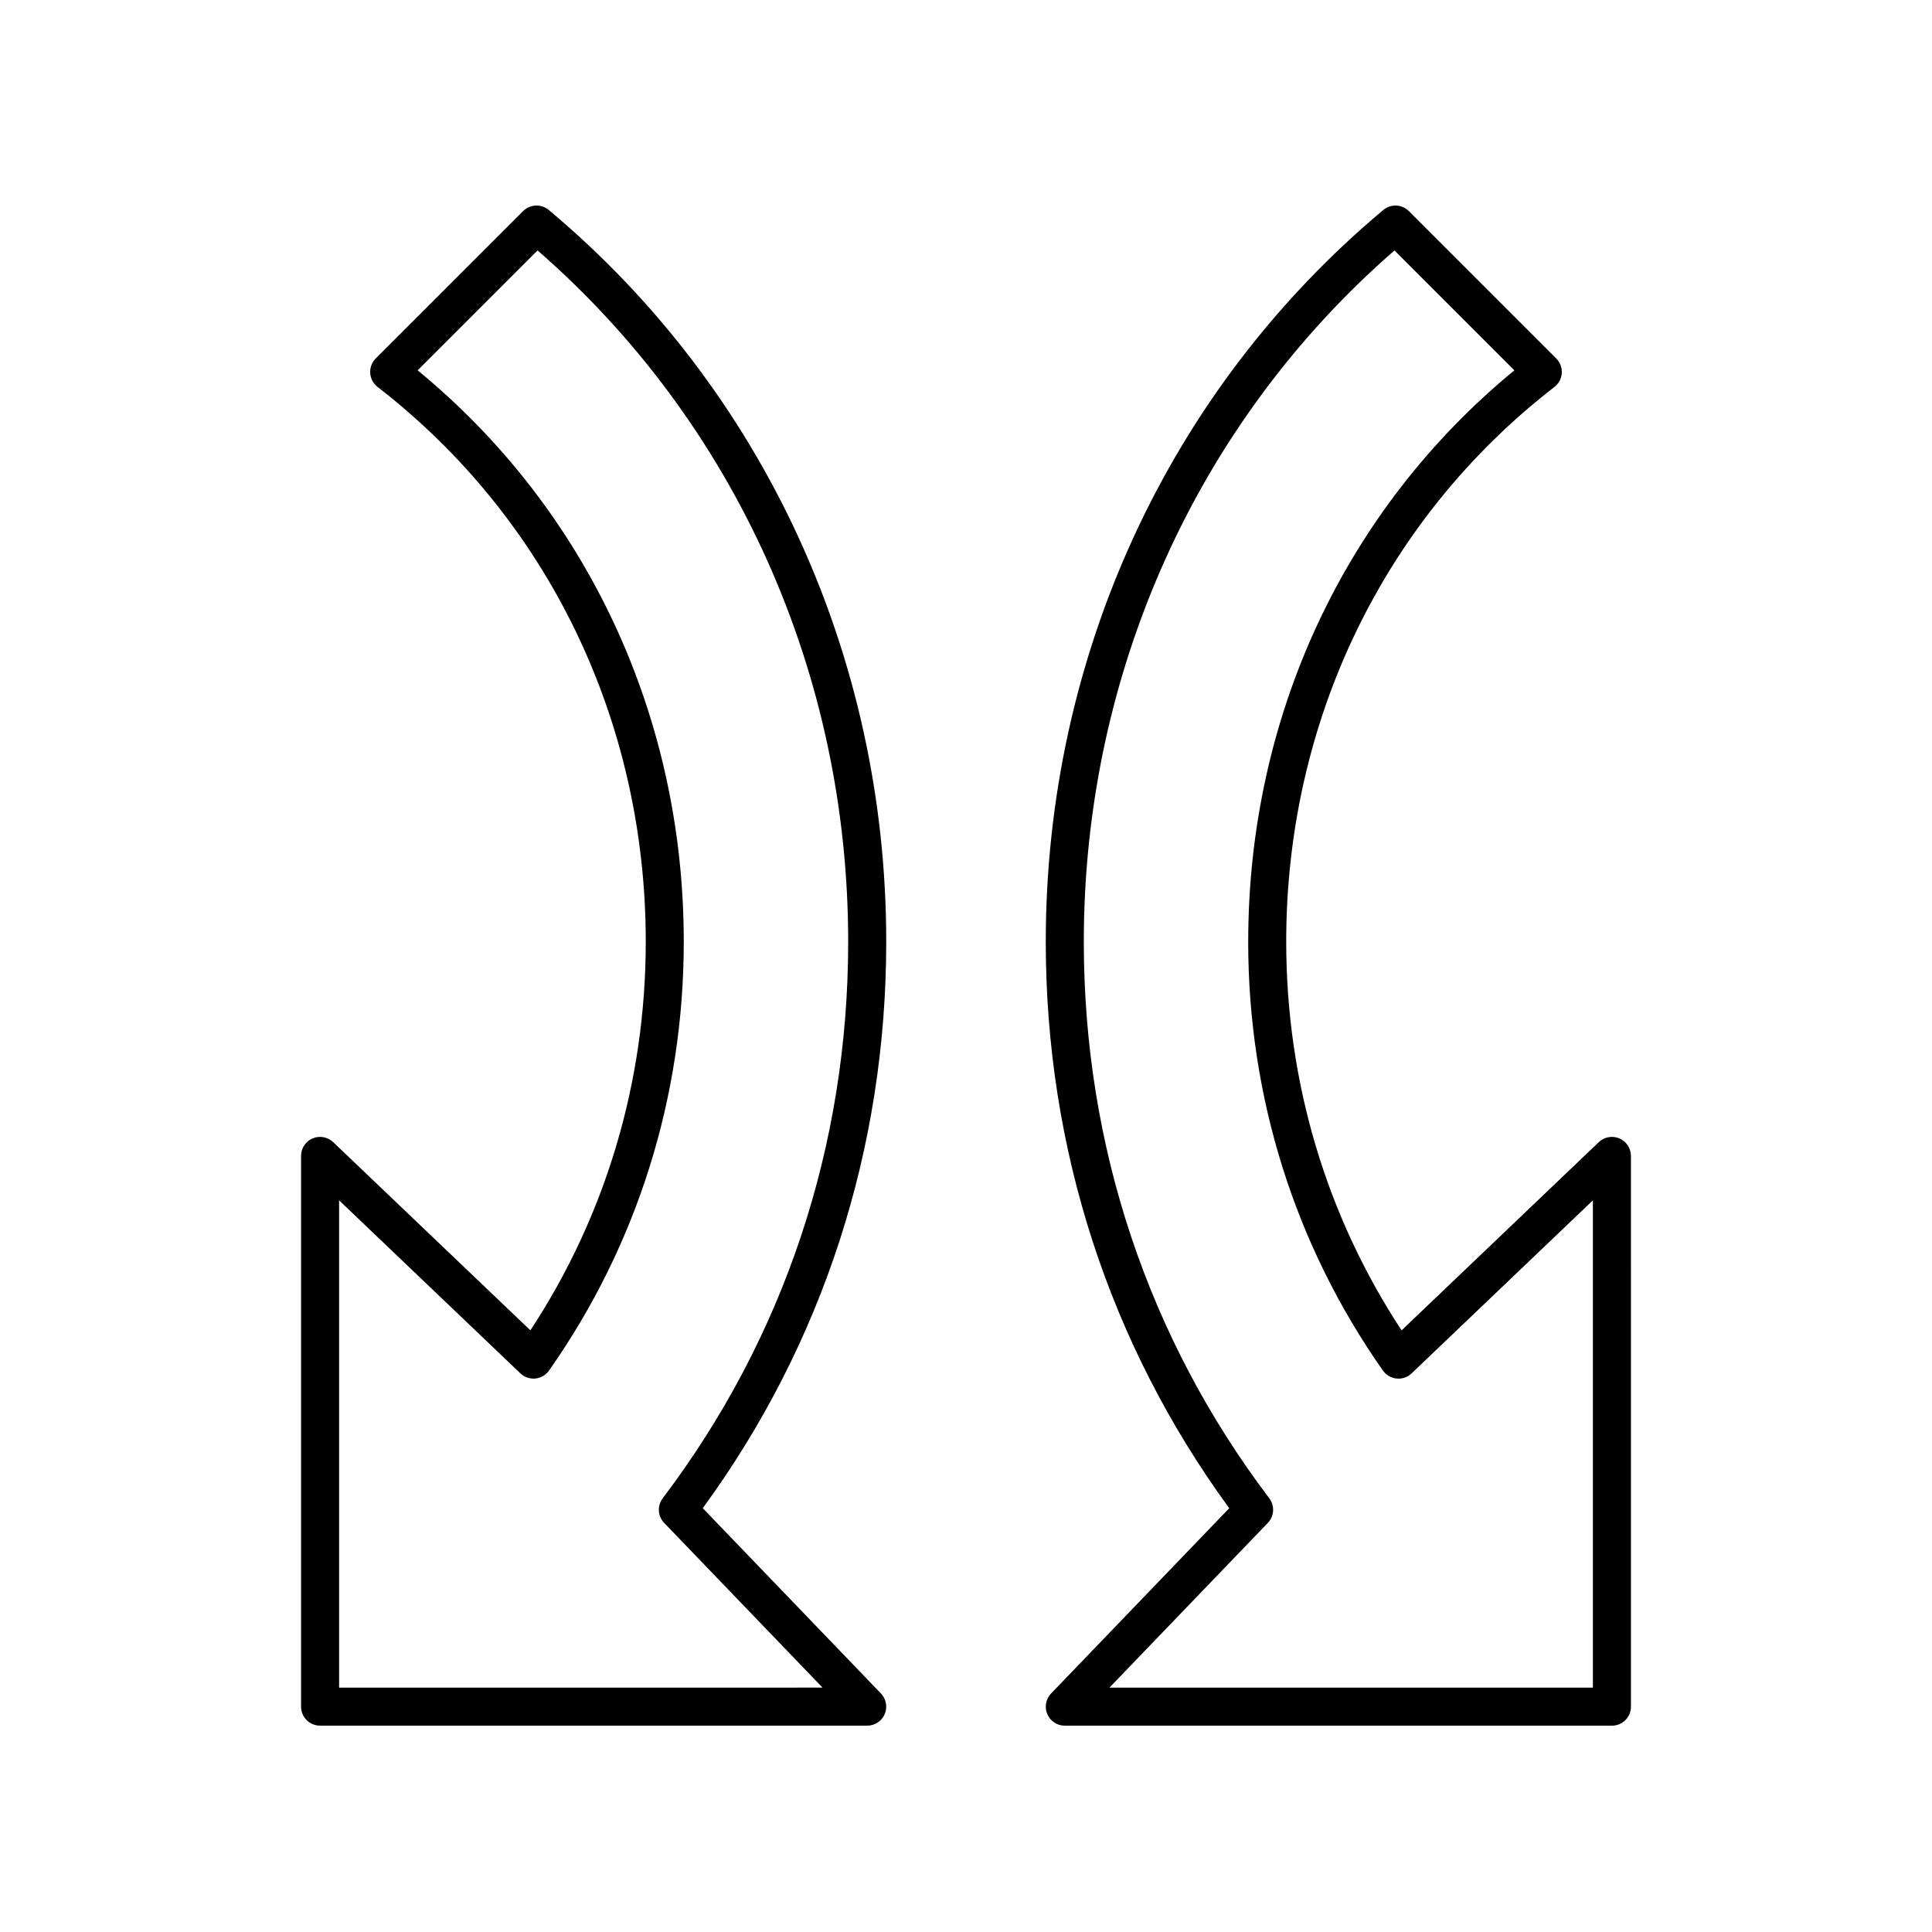 <?xml version="1.0" encoding="UTF-8"?>
<!-- Uploaded to: ICON Repo, www.iconrepo.com, Generator: ICON Repo Mixer Tools -->
<svg fill="#000000" width="800px" height="800px" version="1.1" viewBox="144 144 512 512" xmlns="http://www.w3.org/2000/svg">
 <g>
  <path d="m555.94 246.55c1.145-0.887 1.855-2.223 1.949-3.664 0.094-1.445-0.441-2.859-1.465-3.883l-39.051-39.051c-1.852-1.852-4.797-1.973-6.793-0.301-56.84 47.562-89.441 118.24-89.441 193.92 0 54.762 16.797 106.57 48.621 150.12l-47.211 49.102c-1.402 1.453-1.797 3.606-1.004 5.465s2.613 3.066 4.633 3.066h145c2.785 0 5.039-2.254 5.039-5.039l-0.004-145.96c0-2.016-1.199-3.836-3.055-4.633-1.852-0.789-4.004-0.402-5.461 0.988l-52.262 49.879c-20.02-30.465-30.574-65.941-30.574-102.99 0.004-58.496 25.914-112.08 71.082-147.02zm-81.156 147.02c0 41.113 12.348 80.406 35.703 113.64 0.848 1.199 2.168 1.973 3.633 2.117 1.453 0.152 2.914-0.355 3.969-1.367l48.043-45.855v129.14l-128.12-0.004 41.969-43.648c1.719-1.785 1.879-4.555 0.391-6.531-32.156-42.48-49.152-93.484-49.152-147.49 0-71.113 29.941-137.61 82.328-183.2l31.773 31.773c-44.902 36.883-70.531 91.742-70.531 151.43z"/>
  <path d="m232.3 446.68c-1.461-1.391-3.609-1.777-5.461-0.988-1.855 0.793-3.055 2.613-3.055 4.633v145.95c0 2.781 2.254 5.039 5.039 5.039h145c2.023 0 3.844-1.207 4.633-3.066 0.793-1.855 0.398-4.012-1.004-5.465l-47.211-49.102c31.824-43.543 48.621-95.355 48.621-150.12 0-75.676-32.602-146.35-89.438-193.92-1.996-1.664-4.945-1.543-6.793 0.301l-39.055 39.051c-1.023 1.023-1.559 2.438-1.465 3.883 0.094 1.445 0.801 2.781 1.949 3.664 45.168 34.941 71.074 88.527 71.074 147.02 0 37.047-10.555 72.523-30.574 102.99zm57.203 60.523c23.355-33.227 35.703-72.52 35.703-113.64 0-59.684-25.629-114.54-70.527-151.42l31.777-31.777c52.379 45.59 82.32 112.09 82.32 183.2 0 54.008-16.992 105.01-49.152 147.49-1.492 1.977-1.328 4.746 0.391 6.531l41.969 43.648-128.12 0.004v-129.14l48.043 45.855c1.059 1.012 2.504 1.512 3.969 1.367 1.465-0.145 2.789-0.914 3.633-2.117z"/>
 </g>
</svg>